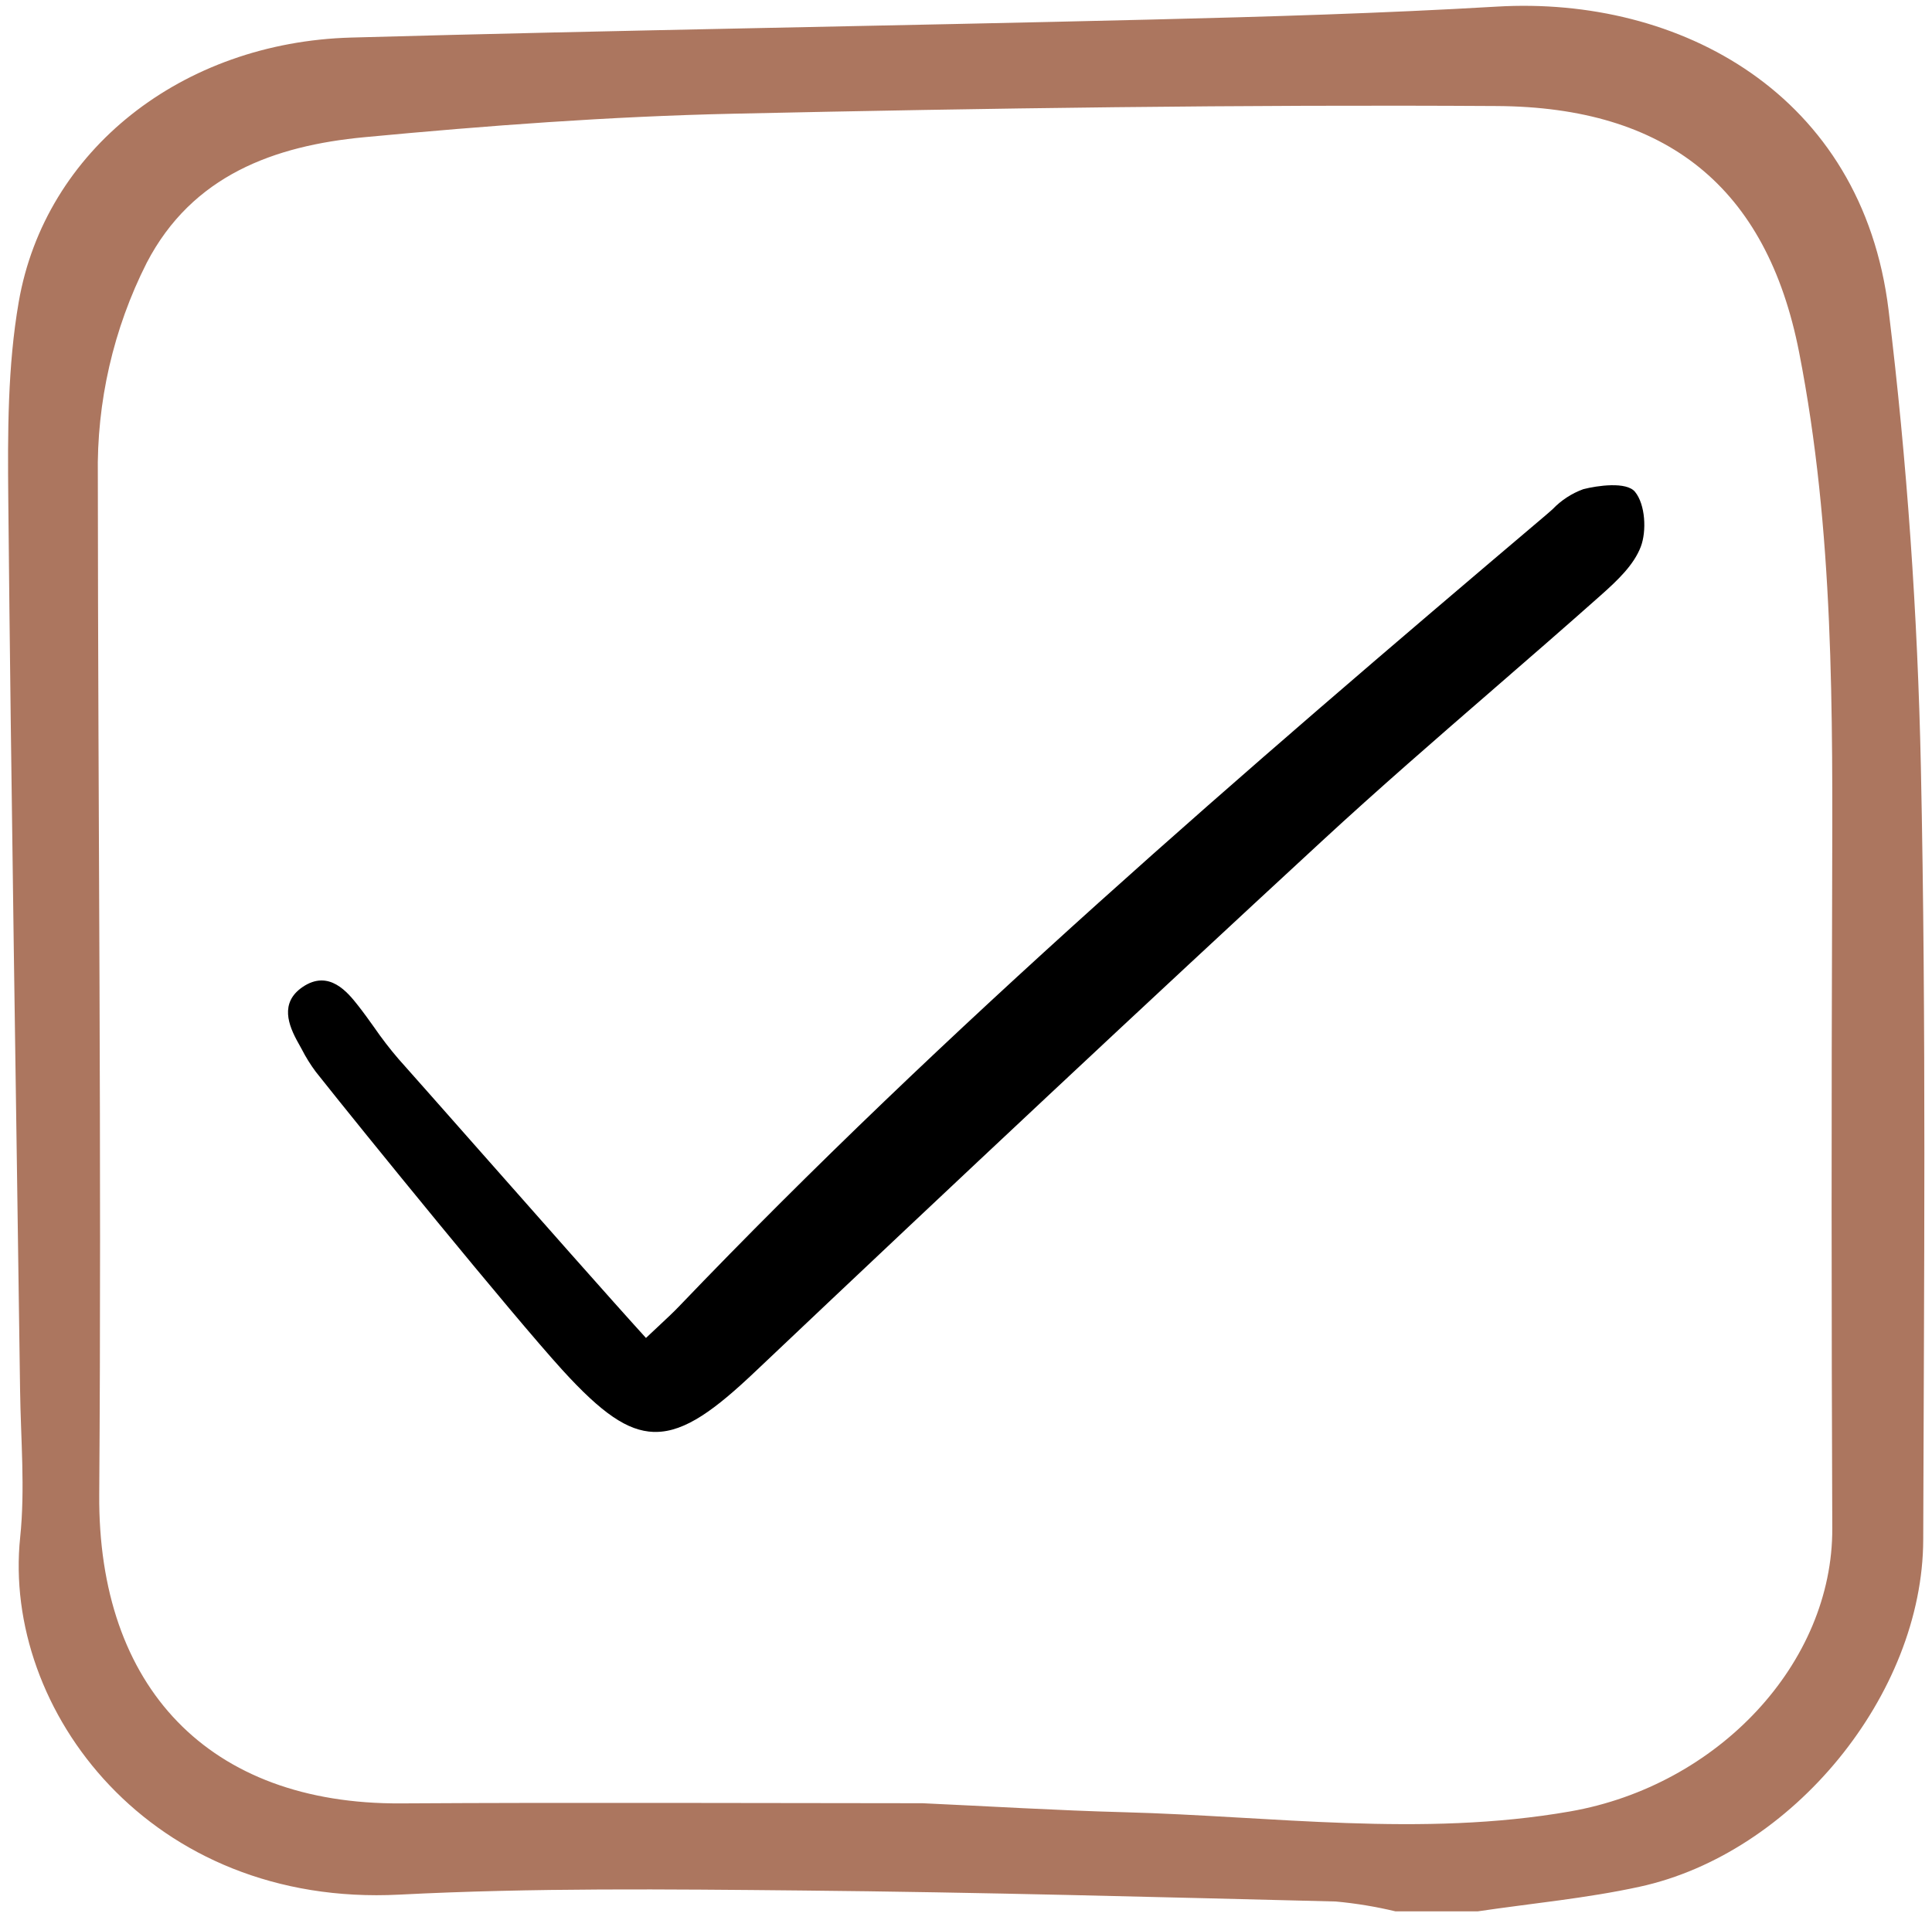 <svg width="166" height="165" viewBox="0 0 166 165" fill="none" xmlns="http://www.w3.org/2000/svg">
<path d="M140.48 42.264C139.748 41.374 137.254 41.728 136.038 42.04C135.037 42.404 134.133 42.995 133.398 43.765C133.216 43.927 133.035 44.088 132.855 44.241C106.655 66.44 81.242 88.347 58.331 112.283C57.872 112.763 57.387 113.215 56.716 113.844C56.367 114.17 55.97 114.54 55.502 114.983C52.632 111.831 46.068 104.392 40.777 98.397C37.998 95.25 35.575 92.503 34.229 90.994C33.484 90.126 32.787 89.218 32.139 88.276C31.7 87.661 31.245 87.024 30.769 86.42C29.898 85.313 28.273 83.256 25.977 84.839C24.031 86.187 24.771 88.102 25.627 89.628C25.727 89.804 25.825 89.983 25.922 90.161C26.269 90.841 26.672 91.491 27.128 92.104C31.197 97.248 44.051 113.039 48.301 117.716C51.719 121.475 53.922 122.976 56.157 123.059C56.218 123.059 56.28 123.059 56.341 123.059C58.895 123.059 61.501 121.083 64.853 117.909C82.497 101.195 98.432 86.272 113.57 72.293C118.4 67.83 123.454 63.446 128.343 59.205C131.363 56.584 134.486 53.874 137.525 51.173C139.005 49.859 140.382 48.549 140.98 46.982C141.486 45.657 141.38 43.356 140.48 42.264Z" fill="black"/>
<path d="M126.967 164.261H119.903C118.214 163.856 116.499 163.573 114.77 163.414C99.476 163.037 84.181 162.615 68.885 162.469C57.365 162.359 45.821 162.232 34.325 162.823C12.931 163.927 0.186 146.952 1.733 132.119C2.169 127.938 1.782 123.667 1.725 119.438C1.378 93.906 0.955 68.375 0.711 42.841C0.657 37.208 0.652 31.471 1.609 25.952C3.871 12.9 15.643 3.631 30.173 3.228C53.11 2.59 76.055 2.241 98.994 1.679C108.872 1.437 118.754 1.148 128.615 0.568C144.304 -0.354 160.005 8.056 162.27 26.652C163.858 39.678 164.768 52.839 165.045 65.96C165.512 88.071 165.309 110.199 165.246 132.319C165.208 145.626 154.023 159.291 140.867 162.148C136.297 163.143 131.604 163.574 126.967 164.261ZM79.275 154.969C85.033 155.232 90.788 155.587 96.549 155.74C109.33 156.077 122.093 157.911 134.901 155.674C147.631 153.45 157.478 142.928 157.432 131.348C157.36 113.112 157.356 94.876 157.42 76.64C157.463 61.124 157.594 45.665 154.582 30.275C151.798 16.043 143.165 9.202 128.625 9.113C106.744 8.979 84.858 9.295 62.977 9.773C52.408 10.005 41.831 10.797 31.3 11.792C23.584 12.521 16.518 15.06 12.604 22.589C9.738 28.262 8.297 34.549 8.406 40.904C8.421 70.081 8.736 99.26 8.526 128.439C8.407 144.998 17.931 155.081 34.445 154.983C49.389 154.893 64.332 154.963 79.275 154.969V154.969Z" fill="#AC765F"/>
</svg>
